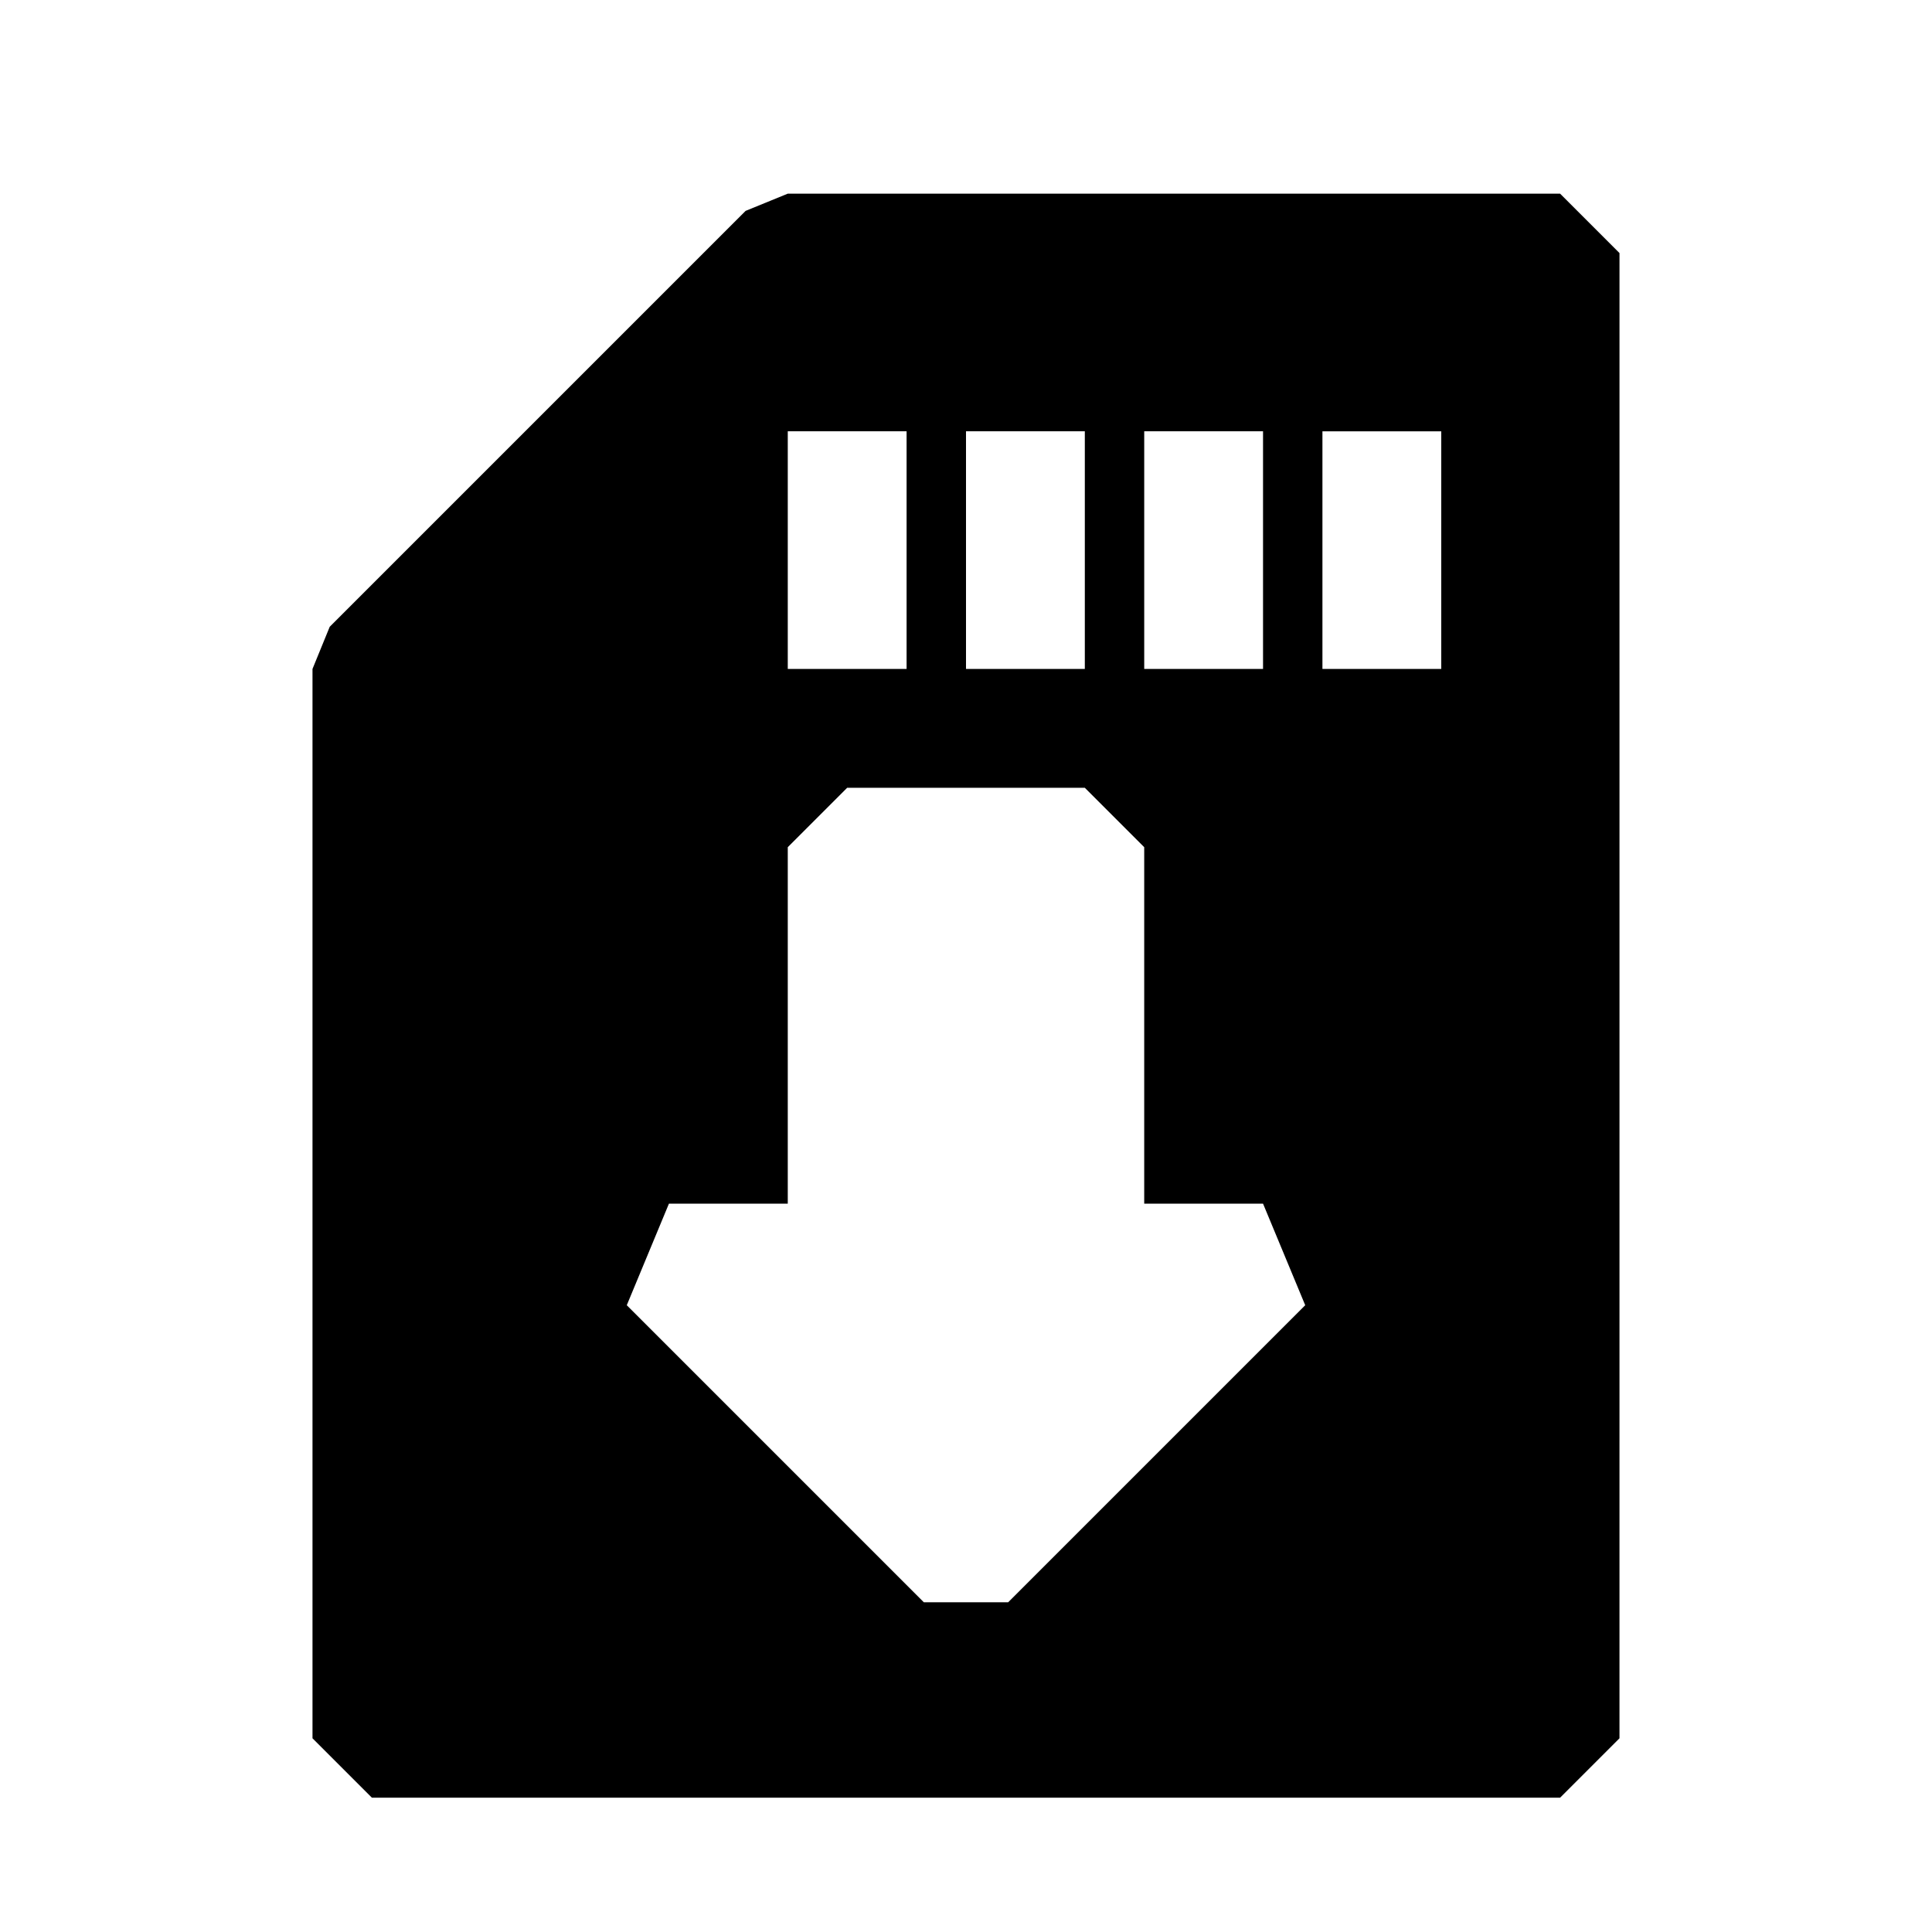 <?xml version="1.0" encoding="UTF-8"?>
<!-- Uploaded to: ICON Repo, www.svgrepo.com, Generator: ICON Repo Mixer Tools -->
<svg fill="#000000" width="800px" height="800px" version="1.1" viewBox="144 144 512 512" xmlns="http://www.w3.org/2000/svg">
 <path d="m557.44 195.32h-204.67l-11.18 4.566-110.21 110.21-4.566 11.18v283.39l15.742 15.742h314.88l15.742-15.742 0.004-393.6zm-110.21 62.977h31.488v62.977h-31.488zm-47.23 0h31.488v62.977h-31.488zm-47.234 0h31.488v62.977h-31.488zm58.41 310.32h-22.355l-78.719-78.719 11.176-26.922h31.488v-94.465l15.742-15.742h62.977l15.742 15.742v94.465h31.488l11.18 26.922zm114.77-247.34h-31.488v-62.977h31.488z"/>
</svg>